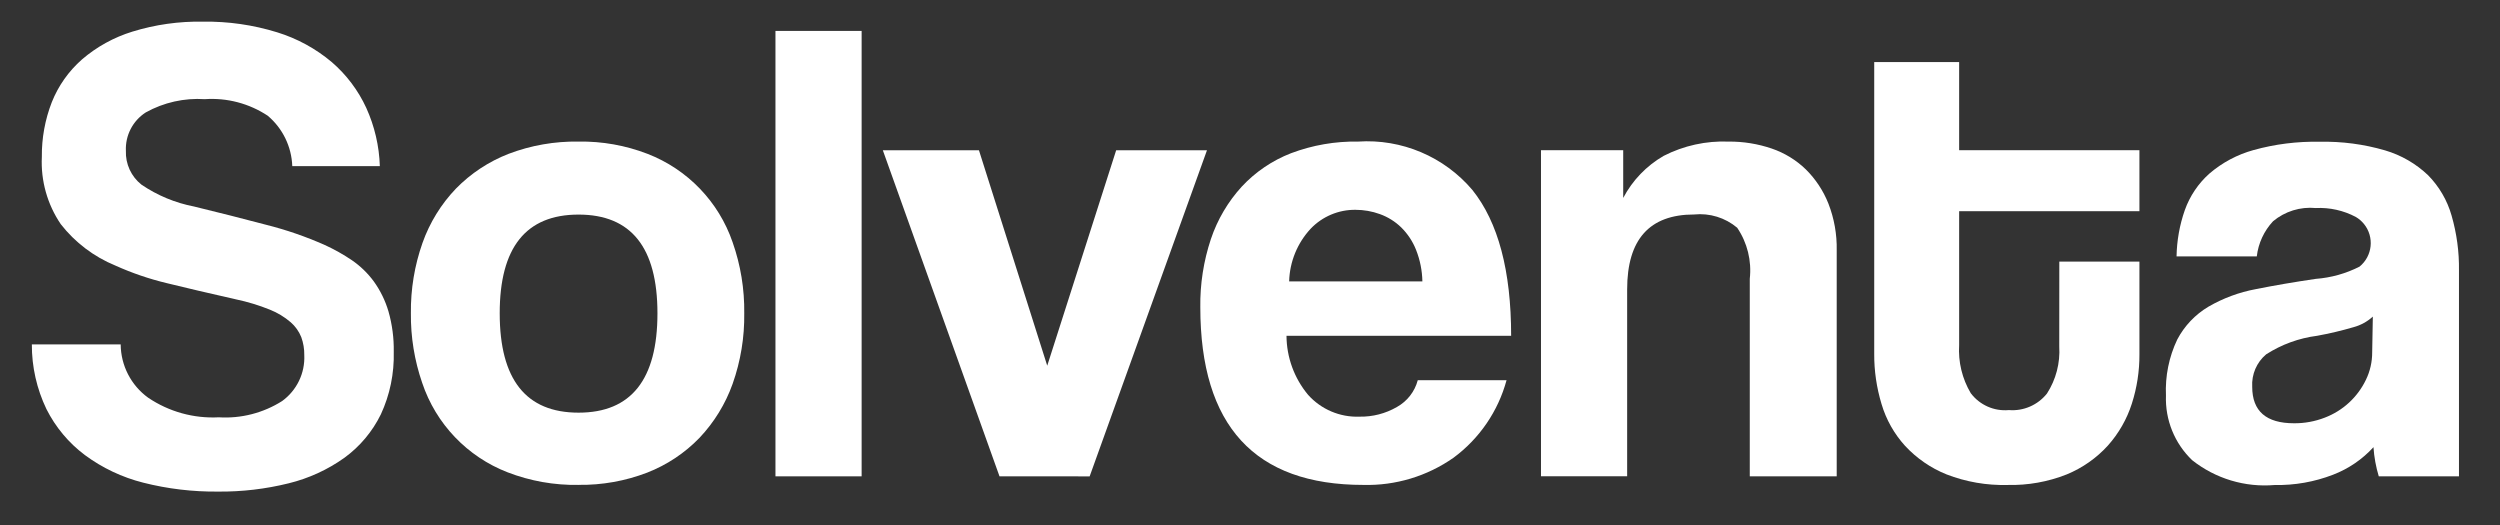 <?xml version="1.0" encoding="UTF-8"?> <!-- Generator: Adobe Illustrator 16.0.3, SVG Export Plug-In . SVG Version: 6.00 Build 0) --> <svg xmlns="http://www.w3.org/2000/svg" xmlns:xlink="http://www.w3.org/1999/xlink" version="1.1" id="Layer_1" x="0px" y="0px" width="157px" height="33px" viewBox="0 0 157 33" xml:space="preserve"><rect x="0" y="0" width="157" height="33" fill="#333333" stroke="none"/> <g> <path id="Trazado_409" fill="#FFFFFF" d="M18.355,10.432c-0.045-1.225-0.604-2.374-1.541-3.164 c-1.168-0.772-2.558-1.138-3.954-1.04c-1.289-0.085-2.575,0.203-3.706,0.832C8.337,7.585,7.863,8.504,7.906,9.475 c-0.03,0.822,0.333,1.611,0.979,2.122c0.999,0.678,2.125,1.146,3.31,1.374c1.581,0.385,3.085,0.766,4.517,1.145 c1.263,0.317,2.495,0.742,3.685,1.271c0.595,0.271,1.165,0.59,1.707,0.958c0.529,0.364,0.994,0.814,1.374,1.332 c0.409,0.57,0.718,1.203,0.917,1.875c0.235,0.825,0.348,1.682,0.333,2.542c0.035,1.354-0.24,2.699-0.81,3.928 c-0.53,1.082-1.315,2.018-2.289,2.727c-1.053,0.751-2.241,1.295-3.499,1.603c-1.449,0.359-2.938,0.534-4.432,0.52 c-1.585,0.016-3.167-0.171-4.705-0.561c-1.322-0.334-2.565-0.922-3.662-1.733c-1.018-0.763-1.843-1.752-2.415-2.888 C2.308,24.421,1.994,23.033,2,21.628h5.579c0.01,1.329,0.651,2.573,1.728,3.35c1.305,0.88,2.861,1.312,4.434,1.229 c1.398,0.087,2.79-0.27,3.975-1.02c0.921-0.667,1.446-1.752,1.393-2.889c0.006-0.382-0.058-0.762-0.188-1.123 c-0.144-0.361-0.372-0.682-0.665-0.937c-0.39-0.335-0.833-0.602-1.311-0.792c-0.686-0.277-1.396-0.492-2.12-0.645 c-1.723-0.389-3.172-0.729-4.35-1.019c-1.108-0.266-2.188-0.635-3.227-1.103c-1.351-0.554-2.535-1.451-3.433-2.603 c-0.843-1.242-1.26-2.725-1.187-4.225C2.615,8.68,2.827,7.513,3.252,6.42c0.41-1.032,1.061-1.952,1.894-2.686 c0.923-0.793,2-1.388,3.164-1.747c1.433-0.442,2.928-0.654,4.43-0.627c1.579-0.024,3.153,0.202,4.663,0.668 c1.258,0.388,2.426,1.024,3.433,1.872c0.918,0.792,1.657,1.771,2.165,2.873c0.523,1.152,0.813,2.397,0.853,3.662L18.355,10.432z"></path> <path id="Trazado_410" fill="#FFFFFF" d="M36.333,30.452c-1.521,0.026-3.034-0.242-4.453-0.79 c-2.537-0.981-4.505-3.041-5.368-5.622c-0.484-1.405-0.725-2.883-0.708-4.369c-0.018-1.501,0.228-2.996,0.728-4.414 c0.451-1.274,1.167-2.438,2.102-3.414c0.934-0.955,2.063-1.699,3.308-2.183c1.4-0.532,2.892-0.793,4.39-0.769 c1.479-0.024,2.949,0.237,4.329,0.769c2.516,0.974,4.473,3.007,5.348,5.557c0.502,1.43,0.749,2.938,0.729,4.454 c0.021,1.508-0.226,3.01-0.729,4.432c-0.45,1.263-1.159,2.417-2.079,3.391c-0.925,0.958-2.047,1.704-3.287,2.187 c-1.375,0.527-2.837,0.789-4.31,0.768 M36.333,25.915c3.303,0,4.955-2.079,4.955-6.238c0-4.135-1.651-6.201-4.955-6.201 c-3.304,0-4.953,2.067-4.951,6.201C31.382,23.836,33.033,25.915,36.333,25.915"></path> <rect id="Rectángulo_596" x="48.699" y="1.942" fill="#FFFFFF" width="5.411" height="27.972"></rect> <path id="Trazado_411" fill="#FFFFFF" d="M62.769,29.914L55.442,9.437h6.036l4.288,13.529l4.329-13.529h5.703L68.43,29.916 L62.769,29.914z"></path> <path id="Trazado_412" fill="#FFFFFF" d="M80.792,21.087c0.008,1.355,0.486,2.665,1.353,3.705c0.817,0.915,2,1.42,3.227,1.374 c0.824,0.016,1.637-0.192,2.351-0.605c0.648-0.36,1.123-0.967,1.313-1.685h5.576c-0.53,1.952-1.703,3.668-3.331,4.87 c-1.656,1.161-3.64,1.759-5.661,1.707c-6.826,0-10.238-3.719-10.24-11.155c-0.021-1.457,0.205-2.906,0.665-4.287 c0.41-1.219,1.069-2.339,1.935-3.288c0.861-0.926,1.922-1.645,3.101-2.102c1.344-0.506,2.771-0.755,4.205-0.729 c2.739-0.183,5.403,0.944,7.179,3.037c1.623,2.026,2.435,5.08,2.435,9.158H80.792z M89.326,17.673 c-0.013-0.678-0.147-1.348-0.396-1.978c-0.21-0.533-0.528-1.013-0.936-1.416c-0.38-0.369-0.834-0.652-1.333-0.832 c-0.494-0.18-1.014-0.271-1.54-0.271c-1.06-0.01-2.078,0.42-2.81,1.186c-0.838,0.901-1.319,2.078-1.352,3.308L89.326,17.673z"></path> <path id="Trazado_413" fill="#FFFFFF" d="M109.886,29.914V17.508c0.126-1.128-0.154-2.265-0.791-3.206 c-0.752-0.633-1.729-0.933-2.707-0.832c-2.802,0-4.203,1.567-4.203,4.702v11.739h-5.411V9.434h5.163v2.997 c0.581-1.104,1.462-2.021,2.542-2.643c1.26-0.645,2.666-0.952,4.079-0.896c0.92-0.008,1.835,0.14,2.705,0.436 c0.804,0.274,1.536,0.721,2.146,1.313c0.614,0.609,1.096,1.34,1.415,2.145c0.364,0.934,0.541,1.932,0.521,2.935v14.192h-5.458 V29.914z"></path> <path id="Trazado_414" fill="#FFFFFF" d="M129.325,16.427h5.031v5.828c0.005,1.052-0.156,2.098-0.478,3.1 c-0.311,0.97-0.822,1.864-1.501,2.624c-0.715,0.789-1.597,1.406-2.581,1.812c-1.184,0.47-2.45,0.695-3.725,0.665 c-1.308,0.034-2.609-0.192-3.831-0.665c-0.989-0.398-1.877-1.01-2.601-1.791c-0.683-0.751-1.188-1.647-1.477-2.622 c-0.311-1.026-0.468-2.092-0.461-3.165V3.899h5.333v5.535h11.322v3.831h-11.322v8.406c-0.064,1.057,0.189,2.108,0.729,3.02 c0.561,0.744,1.466,1.147,2.395,1.062c0.921,0.074,1.817-0.316,2.393-1.041c0.565-0.878,0.834-1.914,0.77-2.955L129.325,16.427z"></path> <path id="Trazado_415" fill="#FFFFFF" d="M149.387,29.914c-0.179-0.596-0.292-1.209-0.333-1.832 c-0.702,0.768-1.572,1.36-2.542,1.732c-1.167,0.45-2.411,0.67-3.662,0.645c-1.863,0.16-3.718-0.399-5.184-1.56 c-1.103-1.056-1.701-2.534-1.644-4.06c-0.055-1.213,0.187-2.421,0.71-3.518c0.45-0.854,1.126-1.566,1.956-2.06 c0.922-0.534,1.928-0.908,2.976-1.103c1.155-0.231,2.41-0.446,3.766-0.645c0.959-0.072,1.892-0.333,2.747-0.768 c0.818-0.663,0.943-1.862,0.281-2.679c-0.143-0.176-0.315-0.325-0.511-0.44c-0.774-0.411-1.645-0.604-2.518-0.561 c-0.97-0.093-1.937,0.207-2.684,0.832c-0.565,0.608-0.923,1.38-1.019,2.206h-5.039c0.018-0.992,0.192-1.976,0.521-2.912 c0.314-0.88,0.843-1.667,1.541-2.289c0.805-0.691,1.75-1.195,2.772-1.478c1.355-0.375,2.755-0.551,4.159-0.521 c1.387-0.03,2.769,0.152,4.099,0.54c1.013,0.298,1.941,0.833,2.706,1.563c0.697,0.71,1.206,1.583,1.477,2.542 c0.32,1.115,0.478,2.272,0.461,3.433v12.935h-5.035V29.914z M149.014,19.882c-0.345,0.314-0.758,0.542-1.208,0.663 c-0.753,0.221-1.516,0.402-2.288,0.542c-1.142,0.146-2.236,0.545-3.204,1.166c-0.598,0.503-0.921,1.26-0.875,2.038 c0,1.526,0.875,2.29,2.624,2.29c0.662,0.006,1.319-0.115,1.935-0.354c1.133-0.432,2.056-1.281,2.581-2.374 c0.263-0.54,0.397-1.132,0.394-1.733L149.014,19.882z"></path> </g> </svg> 
